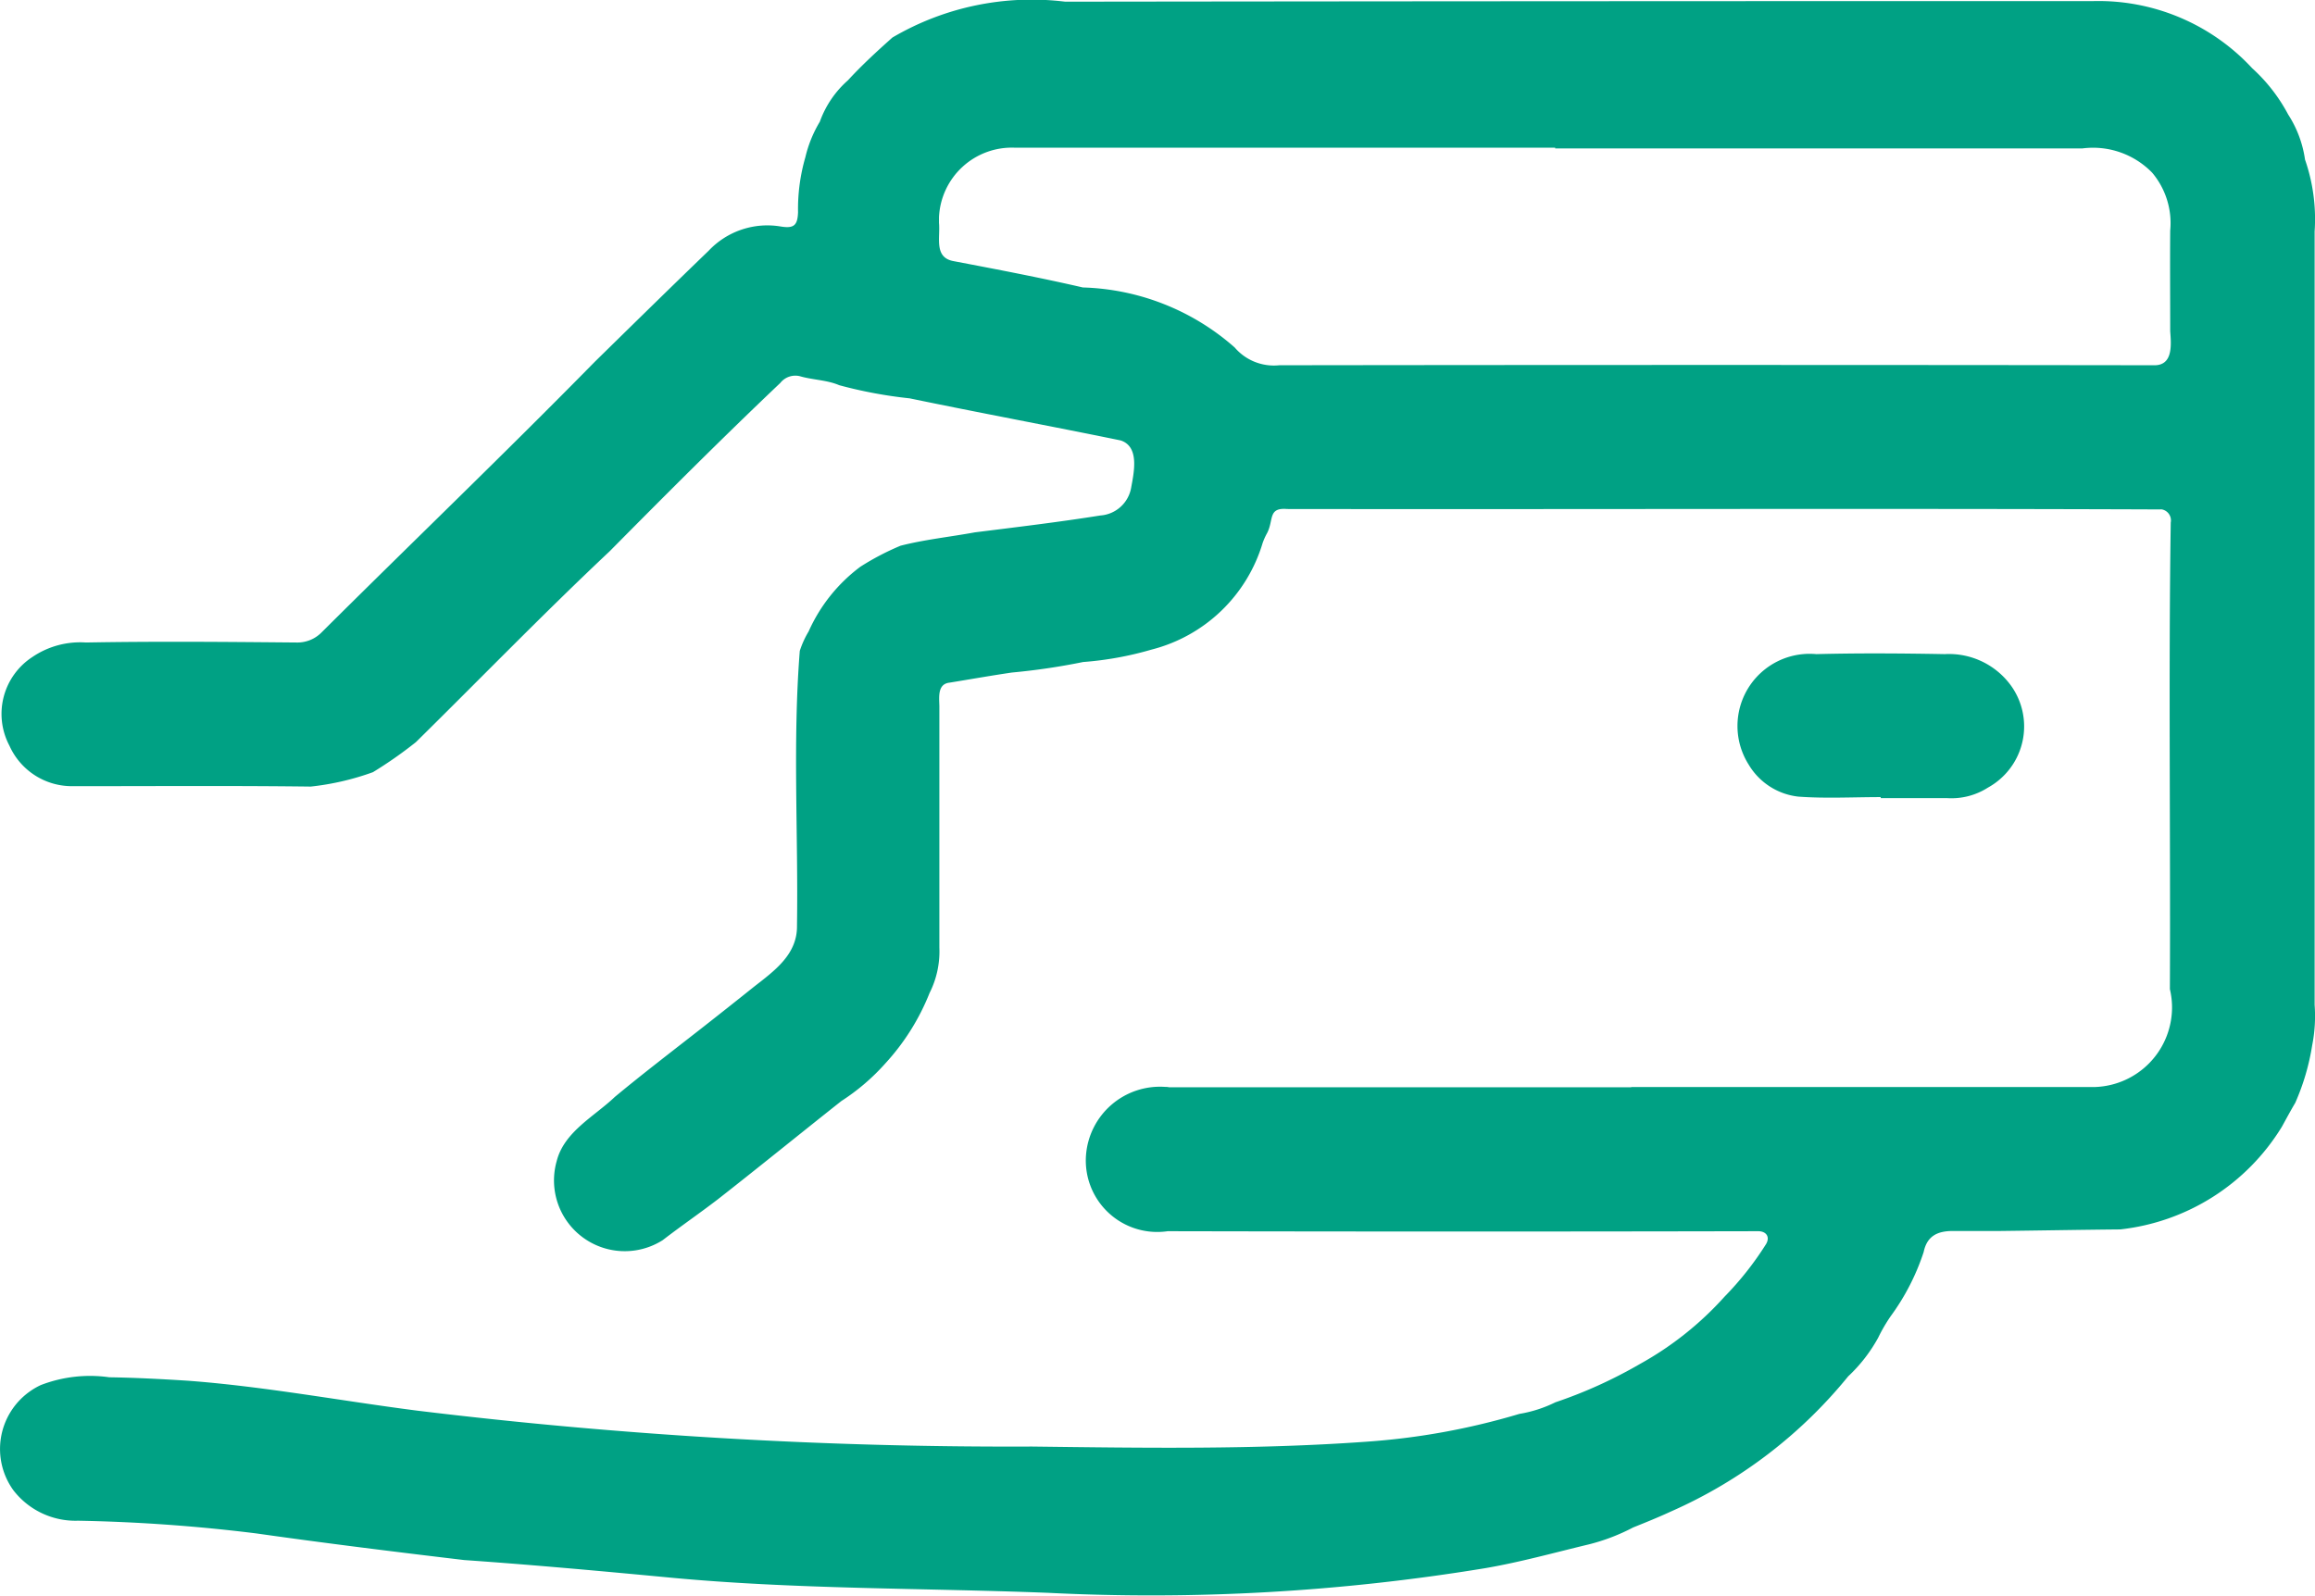 <svg xmlns="http://www.w3.org/2000/svg" width="44" height="30.335" viewBox="0 0 44 30.335">
  <path id="greenIcons_04" d="M31.013,311.376H39.82a1.515,1.515,0,0,0,1.469-1.561,1.561,1.561,0,0,0-.04-.3c.013-2.956-.027-5.914.016-8.87a.213.213,0,0,0-.166-.25.151.151,0,0,0-.038,0c-5.53-.021-11.062,0-16.592-.008-.366-.031-.25.209-.378.456a1.241,1.241,0,0,0-.086.191,2.969,2.969,0,0,1-2.112,2.026,6.334,6.334,0,0,1-1.3.236,12.512,12.512,0,0,1-1.354.2c-.395.058-.789.128-1.183.192-.229.024-.2.265-.195.44v4.594a1.758,1.758,0,0,1-.187.868,4.345,4.345,0,0,1-.838,1.335,4.072,4.072,0,0,1-.837.717c-.784.62-1.561,1.253-2.35,1.87-.344.264-.7.508-1.046.775a1.345,1.345,0,0,1-2.016-1.5c.141-.561.714-.849,1.107-1.224.53-.44,1.078-.859,1.62-1.283q.511-.4,1.022-.809c.383-.3.827-.611.819-1.162.026-1.74-.084-3.49.053-5.224a1.777,1.777,0,0,1,.168-.37,3.12,3.12,0,0,1,.983-1.23,5,5,0,0,1,.764-.4c.46-.118.944-.168,1.412-.254.8-.1,1.595-.195,2.387-.321a.64.64,0,0,0,.584-.527c.053-.292.164-.782-.2-.9-1.335-.274-2.676-.523-4.011-.8a8.515,8.515,0,0,1-1.338-.25c-.233-.1-.509-.1-.752-.172a.364.364,0,0,0-.367.129c-1.1,1.044-2.174,2.12-3.243,3.2-1.255,1.181-2.455,2.419-3.683,3.629a8.085,8.085,0,0,1-.816.571,5.038,5.038,0,0,1-1.184.274c-1.5-.019-3.01-.007-4.509-.008a1.3,1.3,0,0,1-1.217-.77,1.29,1.29,0,0,1,.433-1.683,1.617,1.617,0,0,1,1.021-.278c1.333-.024,2.666-.012,4,0a.645.645,0,0,0,.475-.188c1.73-1.721,3.488-3.409,5.2-5.152.719-.705,1.437-1.41,2.162-2.109a1.533,1.533,0,0,1,1.368-.46c.251.041.321-.02.33-.271a3.536,3.536,0,0,1,.139-1.045,2.353,2.353,0,0,1,.275-.676,1.909,1.909,0,0,1,.534-.787c.264-.287.55-.55.845-.813a5.227,5.227,0,0,1,3.284-.682q9.768-.012,19.536-.011a3.979,3.979,0,0,1,3.025,1.276,3.226,3.226,0,0,1,.684.88,2.123,2.123,0,0,1,.32.856A3.452,3.452,0,0,1,44,295.11v14.705a2.869,2.869,0,0,1-.047.77,4.4,4.4,0,0,1-.321,1.091c-.089.15-.169.3-.255.456a4.133,4.133,0,0,1-3.071,1.951c-.761.007-1.522.021-2.282.03h-.9c-.3,0-.492.1-.555.4a4.352,4.352,0,0,1-.626,1.219,3.1,3.1,0,0,0-.238.409,2.945,2.945,0,0,1-.571.736,9.033,9.033,0,0,1-3.362,2.566c-.238.11-.482.209-.724.306a3.8,3.8,0,0,1-.842.322c-.66.158-1.309.34-1.98.454a39.16,39.16,0,0,1-8.3.467c-2.406-.094-4.824-.064-7.221-.293-1.291-.122-2.582-.24-3.876-.33-1.32-.157-2.639-.32-3.948-.506a32.067,32.067,0,0,0-3.391-.242,1.49,1.49,0,0,1-1.228-.578,1.34,1.34,0,0,1,.3-1.871,1.3,1.3,0,0,1,.221-.13,2.6,2.6,0,0,1,1.3-.148c.5.008,1,.034,1.5.066,1.461.11,2.9.382,4.35.568a93.284,93.284,0,0,0,11.686.683c2.116.026,4.232.06,6.345-.091a13.324,13.324,0,0,0,2.922-.53,2.444,2.444,0,0,0,.683-.22,8.812,8.812,0,0,0,1.608-.729,6.183,6.183,0,0,0,1.608-1.28,5.972,5.972,0,0,0,.789-1c.076-.13.011-.238-.14-.244q-5.617.012-11.233,0a1.358,1.358,0,0,1-1.553-1.443,1.41,1.41,0,0,1,1.51-1.3c.023,0,.045,0,.068.007H31.01m-1.444-17.863H19.3a1.386,1.386,0,0,0-1.446,1.322c0,.036,0,.071,0,.108.027.282-.1.66.28.727.819.156,1.639.312,2.454.5a4.556,4.556,0,0,1,2.886,1.141.98.98,0,0,0,.848.338q8.308-.011,16.615,0c.373.013.338-.38.318-.647,0-.638-.005-1.276,0-1.914a1.486,1.486,0,0,0-.343-1.1,1.567,1.567,0,0,0-1.327-.461H29.565m6.19,12.332c-.523,0-1.048.029-1.568-.009a1.26,1.26,0,0,1-.944-.609,1.372,1.372,0,0,1,1.286-2.1c.813-.021,1.628-.015,2.44,0a1.456,1.456,0,0,1,1.261.6,1.328,1.328,0,0,1-.307,1.854,1.36,1.36,0,0,1-.133.084,1.287,1.287,0,0,1-.77.2H35.753v-.024" transform="translate(-0.007 -290.71)" fill="#00a184"/>
</svg>
